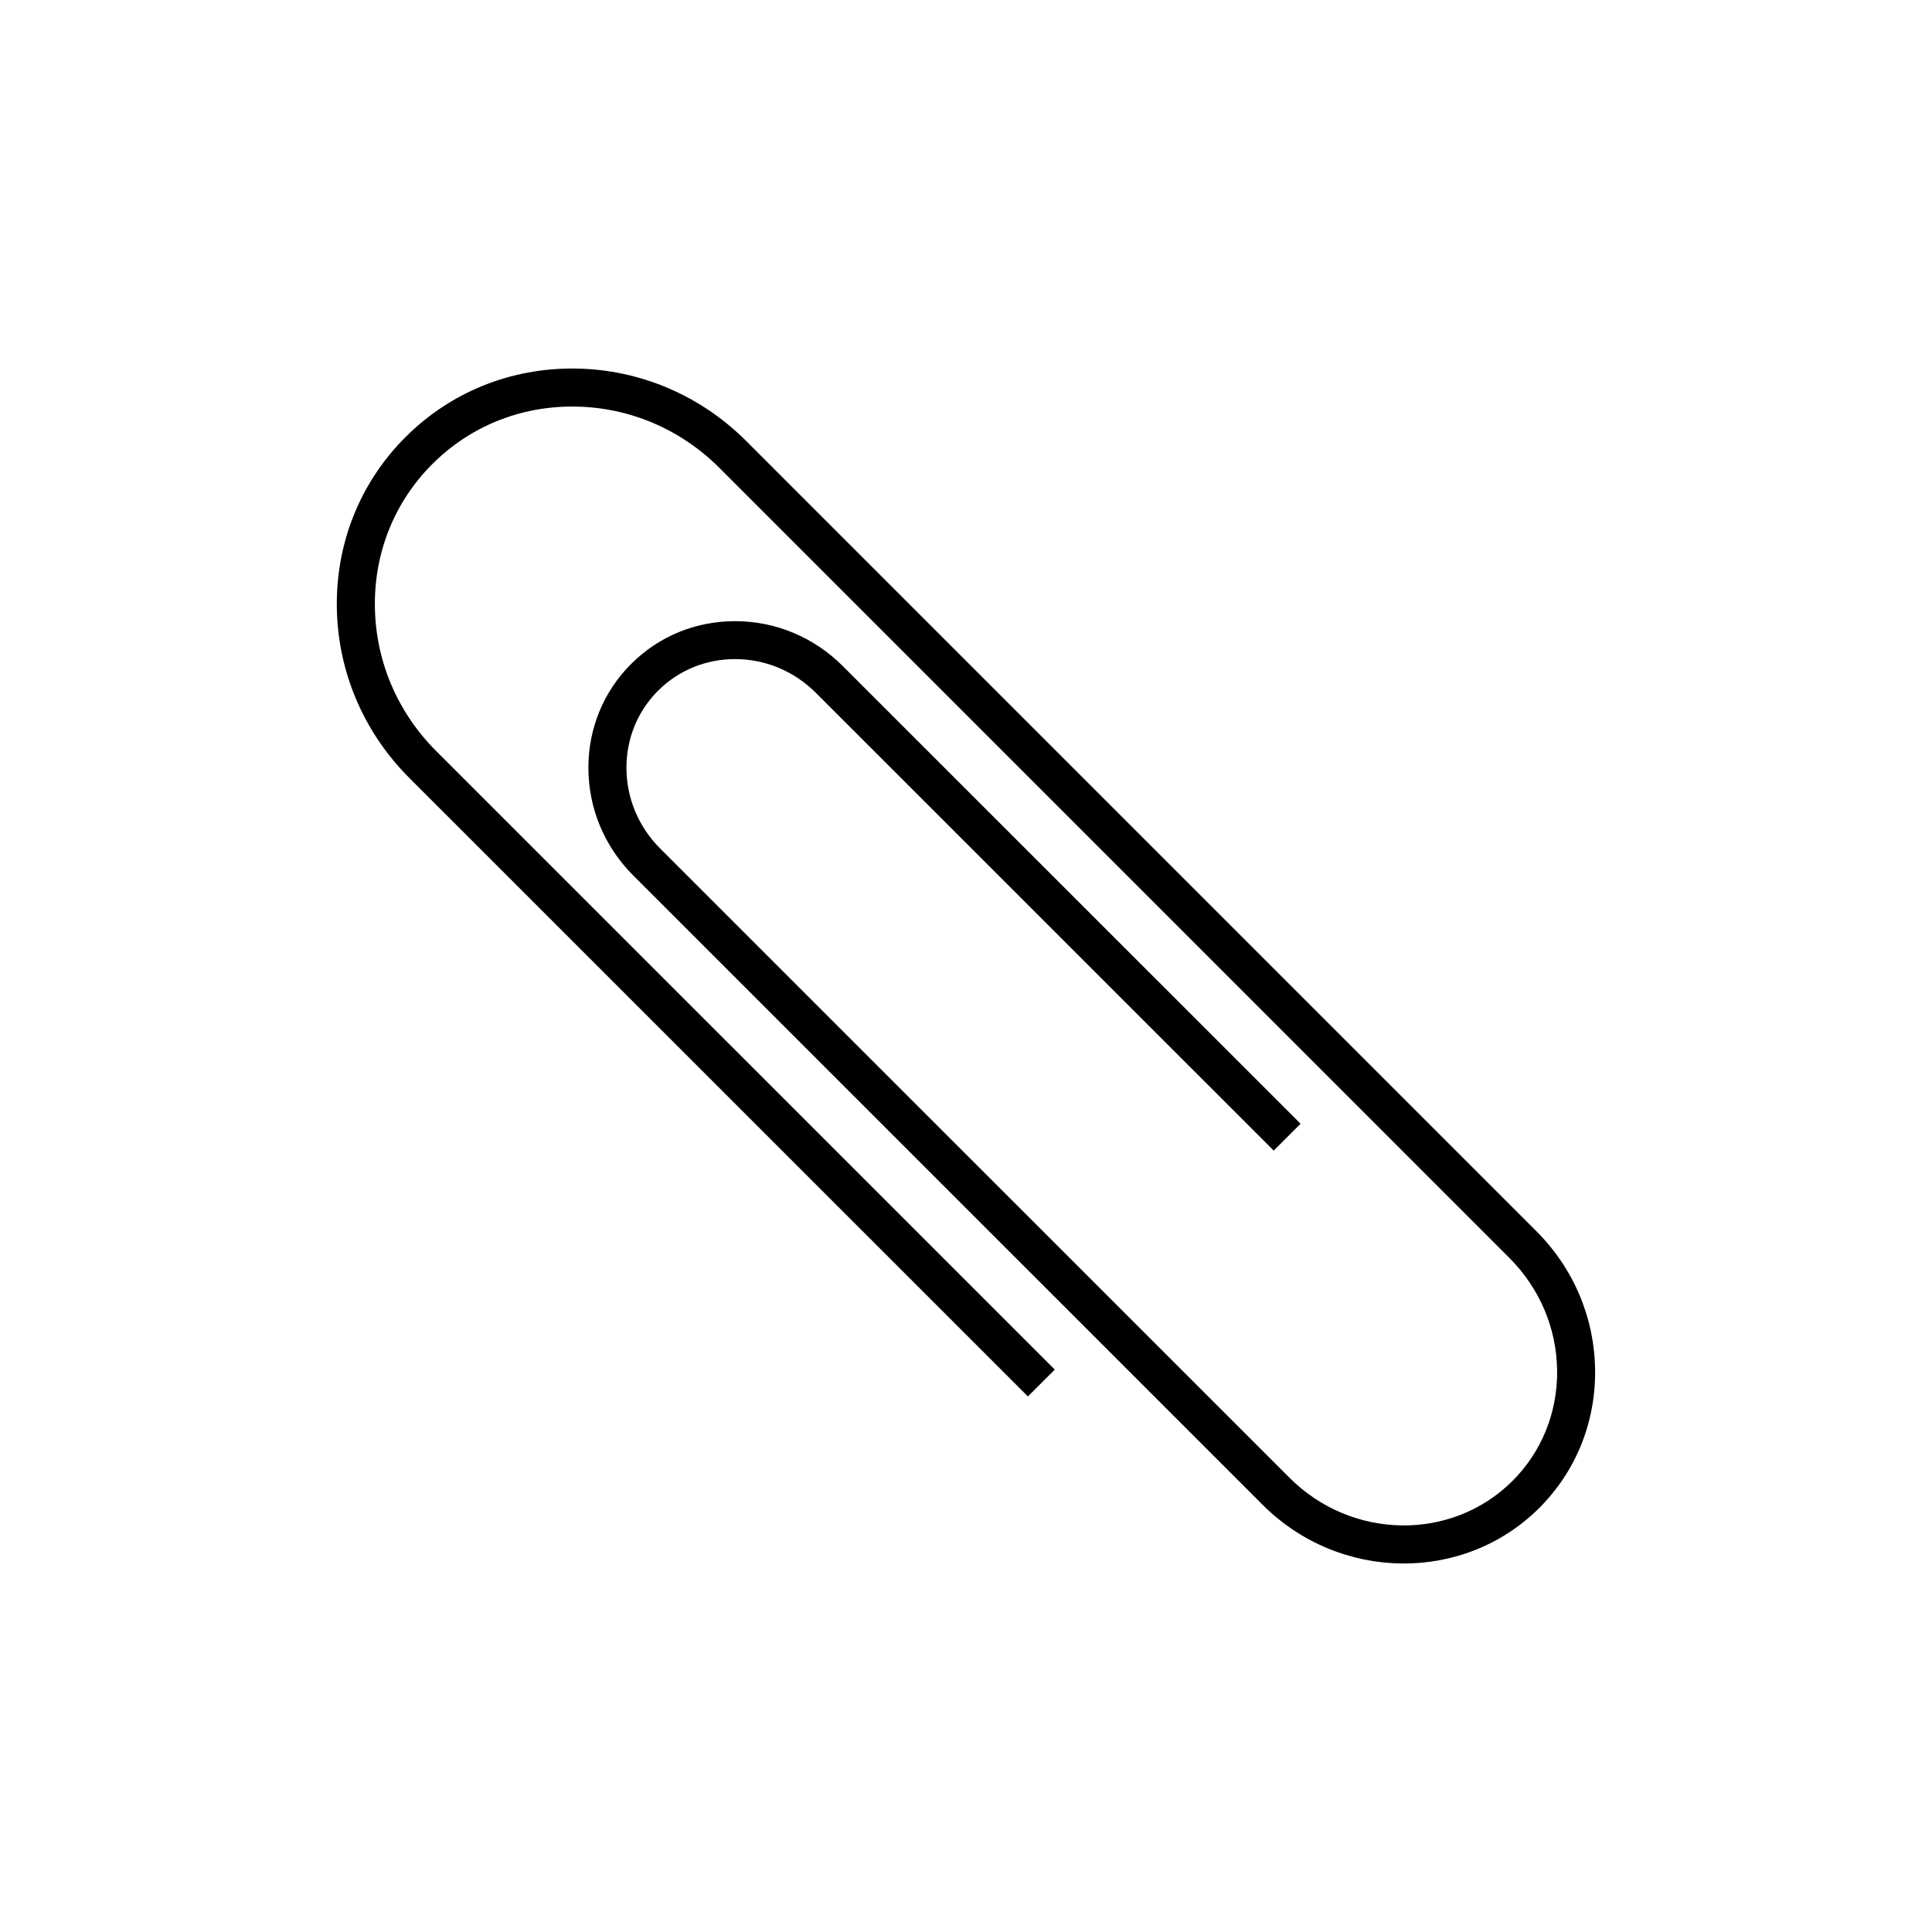 <?xml version="1.0" encoding="UTF-8"?>
<!-- Uploaded to: ICON Repo, www.svgrepo.com, Generator: ICON Repo Mixer Tools -->
<svg fill="#000000" width="800px" height="800px" version="1.1" viewBox="144 144 512 512" xmlns="http://www.w3.org/2000/svg">
 <path d="m423.53 506.96-163.94-163.93c-10.305-10.309-16.066-23.914-16.242-38.309-0.18-14.34 5.219-27.738 15.219-37.734 0.02-0.012 0.02-0.012 0.031-0.023 9.992-10 23.387-15.402 37.734-15.219 14.395 0.176 27.996 5.941 38.309 16.242l209.36 209.38c8.02 8.027 12.504 18.586 12.652 29.773 0.137 11.141-4.066 21.559-11.828 29.32-16.086 16.051-42.602 15.672-59.105-0.848l-166.74-166.71c-5.777-5.777-8.969-13.402-8.969-21.477 0.012-7.738 2.973-14.957 8.352-20.344 0.012-0.012 0.031-0.023 0.039-0.035 5.394-5.406 12.637-8.379 20.391-8.375 8.066 0 15.684 3.188 21.461 8.984l121.29 121.27 7.125-7.125-121.29-121.25c-7.684-7.699-17.84-11.934-28.598-11.934-10.438-0.004-20.203 4.016-27.504 11.324-0.02 0.012-0.031 0.023-0.051 0.039-7.281 7.281-11.297 17.039-11.297 27.457 0 10.766 4.231 20.93 11.922 28.613l166.73 166.71c20.418 20.441 53.328 20.832 73.355 0.855 9.703-9.715 14.949-22.691 14.781-36.578-0.168-13.844-5.699-26.914-15.602-36.793l-209.36-209.37c-12.184-12.172-28.27-18.988-45.309-19.207-17.09-0.207-33.059 6.242-44.984 18.176-0.012 0-0.012 0-0.031 0.023-11.926 11.926-18.379 27.906-18.172 44.984 0.215 17.027 7.027 33.121 19.199 45.301l163.94 163.92z"/>
</svg>